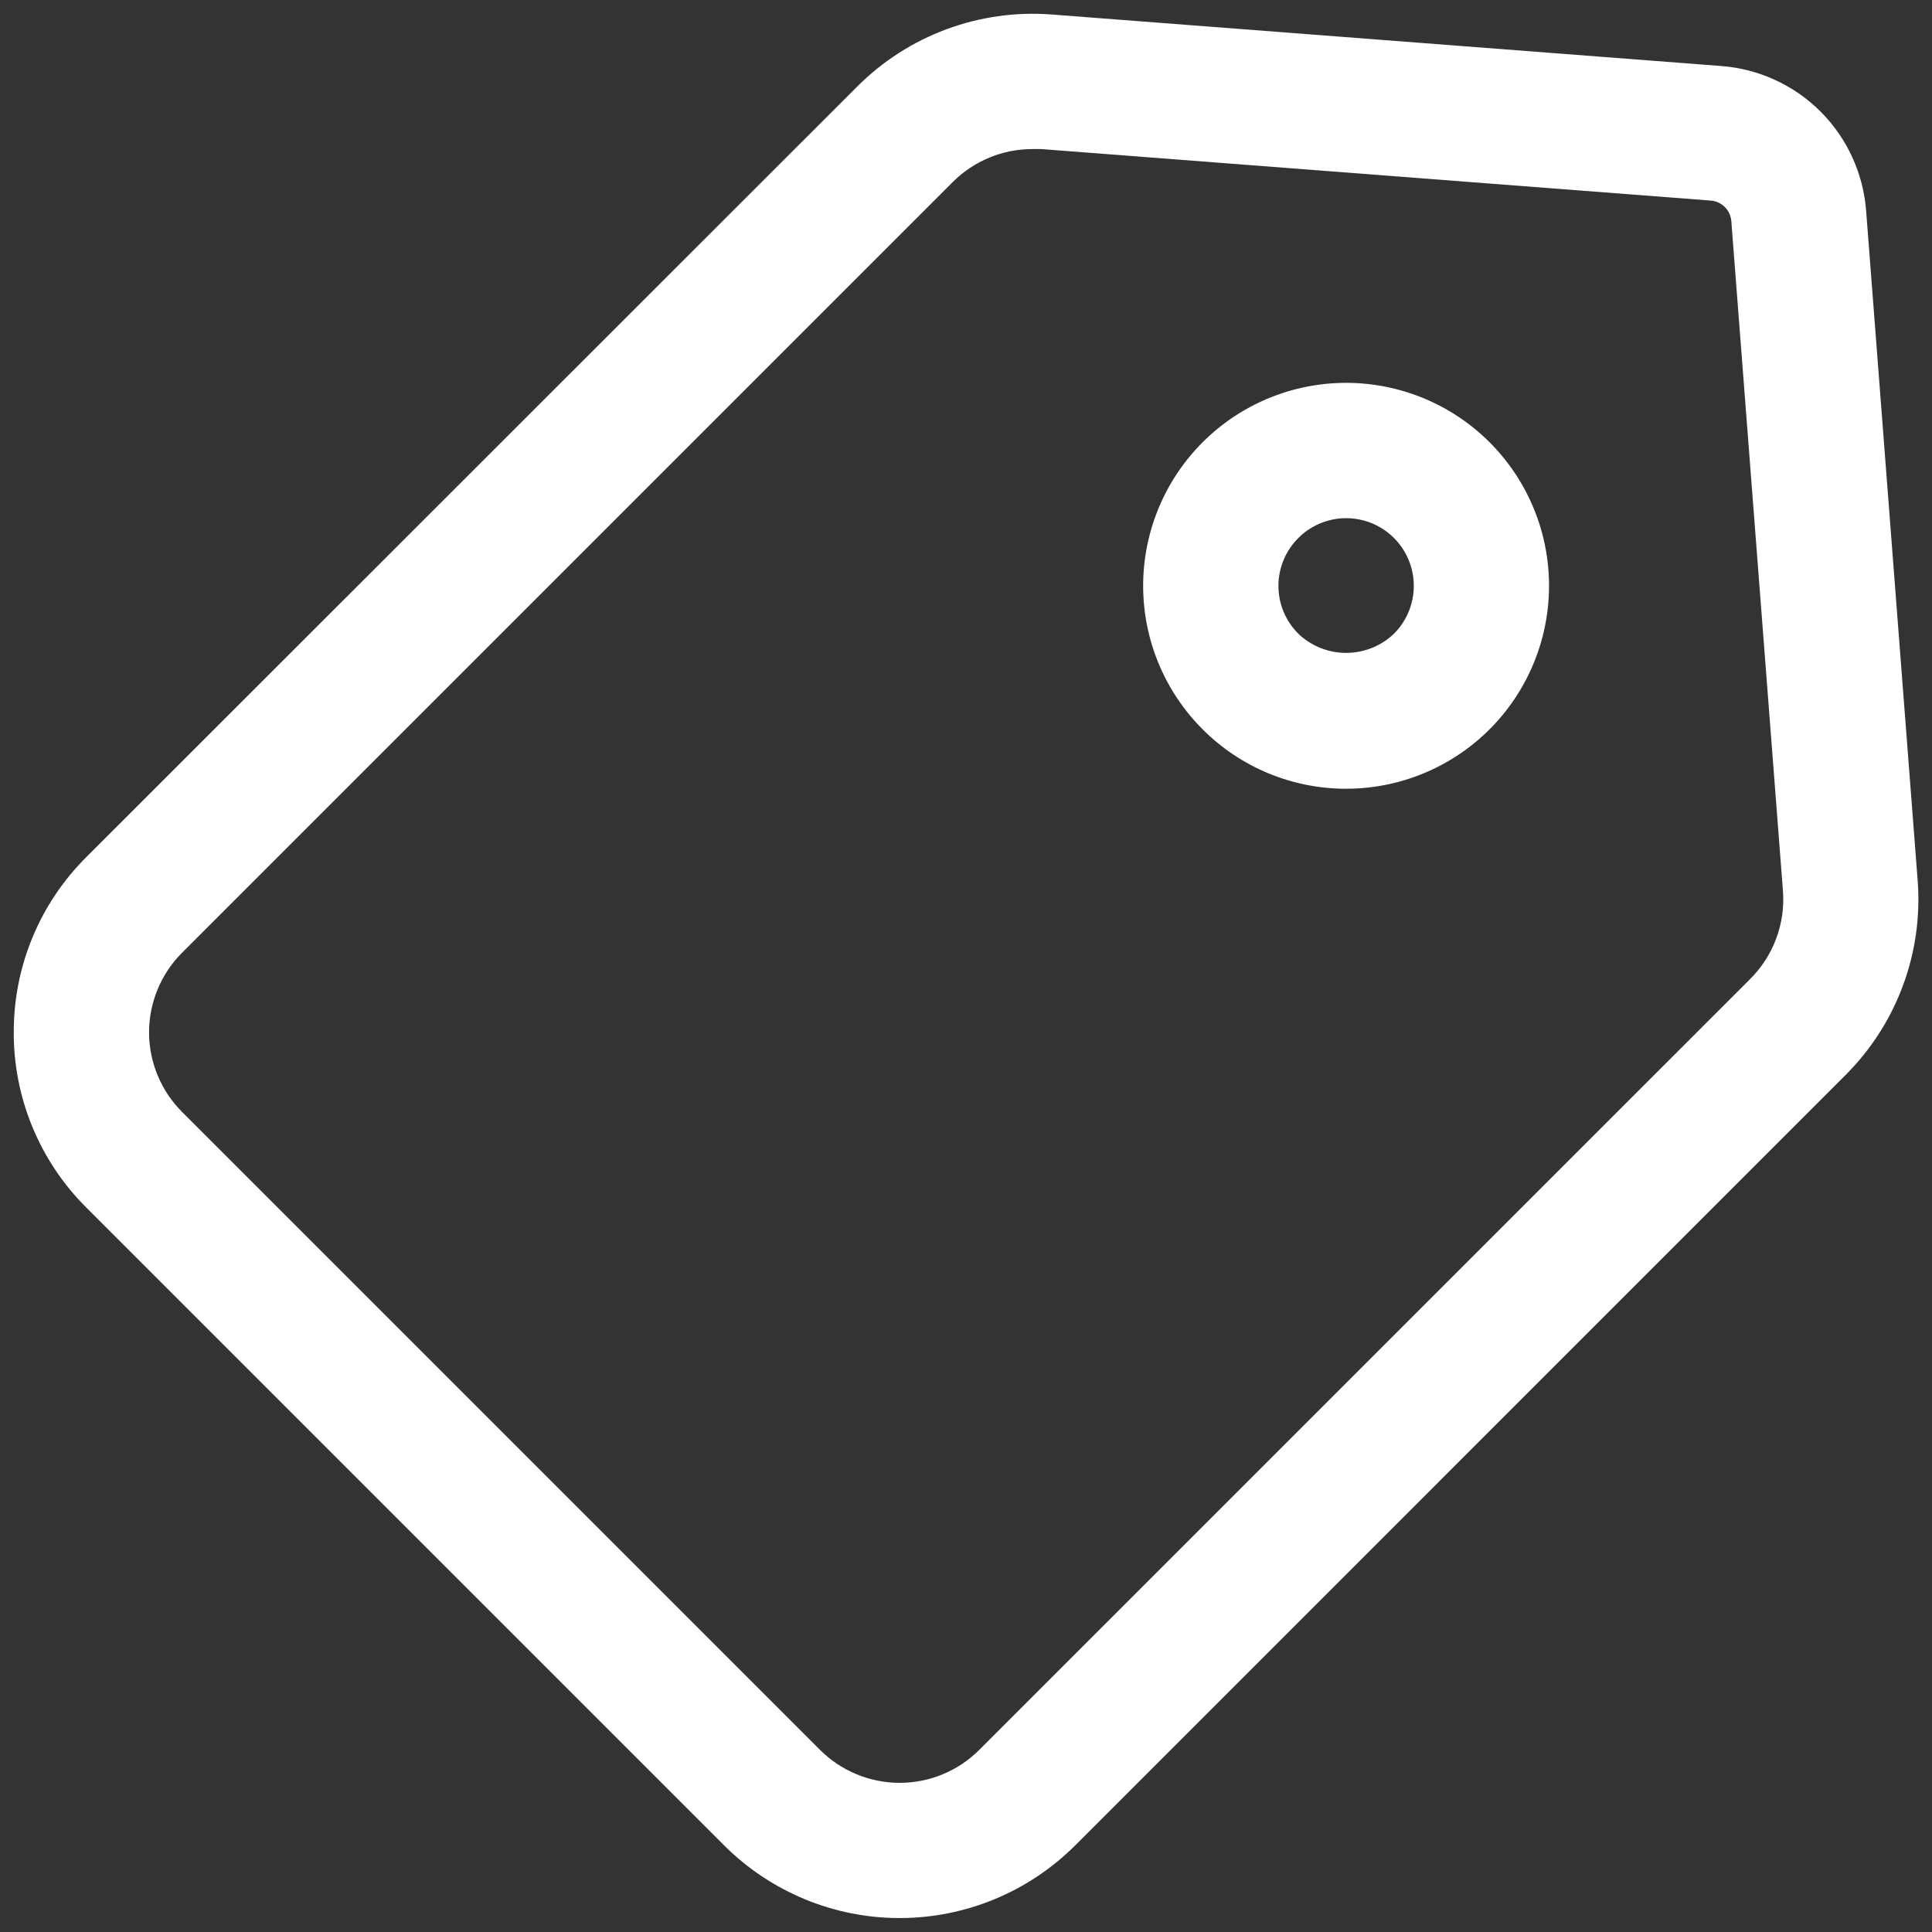 <svg width="83" height="83" viewBox="0 0 83 83" fill="none" xmlns="http://www.w3.org/2000/svg">
<rect x="0" y="0" width="83" height="83" fill="#333333" stroke="none"/>
<path d="M0.591 44.348C0.583 47.176 1.708 49.891 3.715 51.885L31.115 79.285C33.115 81.28 35.825 82.401 38.65 82.401C41.475 82.401 44.185 81.28 46.185 79.285L79.285 46.184C81.488 43.987 82.62 40.937 82.385 37.834L80.172 9.081C80.055 7.464 79.36 5.943 78.214 4.795C77.068 3.649 75.547 2.953 73.93 2.835L45.169 0.622H45.17C42.068 0.387 39.019 1.52 36.823 3.722L3.715 36.815C1.708 38.807 0.583 41.52 0.592 44.348H0.591ZM7.826 40.926L40.926 7.826C41.832 6.916 43.064 6.404 44.348 6.404H44.735L73.492 8.616C73.968 8.652 74.346 9.031 74.379 9.508L76.596 38.264C76.705 39.674 76.191 41.06 75.189 42.058L42.073 75.173C41.166 76.082 39.934 76.592 38.65 76.592C37.366 76.592 36.134 76.082 35.226 75.173L7.826 47.773C6.916 46.867 6.404 45.635 6.404 44.349C6.404 43.065 6.916 41.833 7.826 40.926H7.826Z" fill="white"/>
<path d="M57.829 33.885C60.54 33.885 63.096 32.624 64.746 30.474C66.396 28.323 66.952 25.527 66.251 22.909C65.549 20.291 63.67 18.148 61.166 17.111C58.661 16.074 55.817 16.26 53.47 17.616C51.123 18.971 49.539 21.341 49.185 24.028C48.831 26.715 49.747 29.415 51.664 31.331C53.298 32.968 55.516 33.887 57.829 33.885V33.885ZM55.776 23.112C56.51 22.378 57.58 22.091 58.584 22.36C59.587 22.629 60.37 23.412 60.639 24.416C60.908 25.419 60.621 26.489 59.887 27.224C59.334 27.753 58.597 28.049 57.831 28.049C57.065 28.049 56.329 27.753 55.776 27.224C55.229 26.68 54.922 25.941 54.922 25.17C54.922 24.399 55.229 23.66 55.776 23.116V23.112Z" fill="white"/>
</svg>
